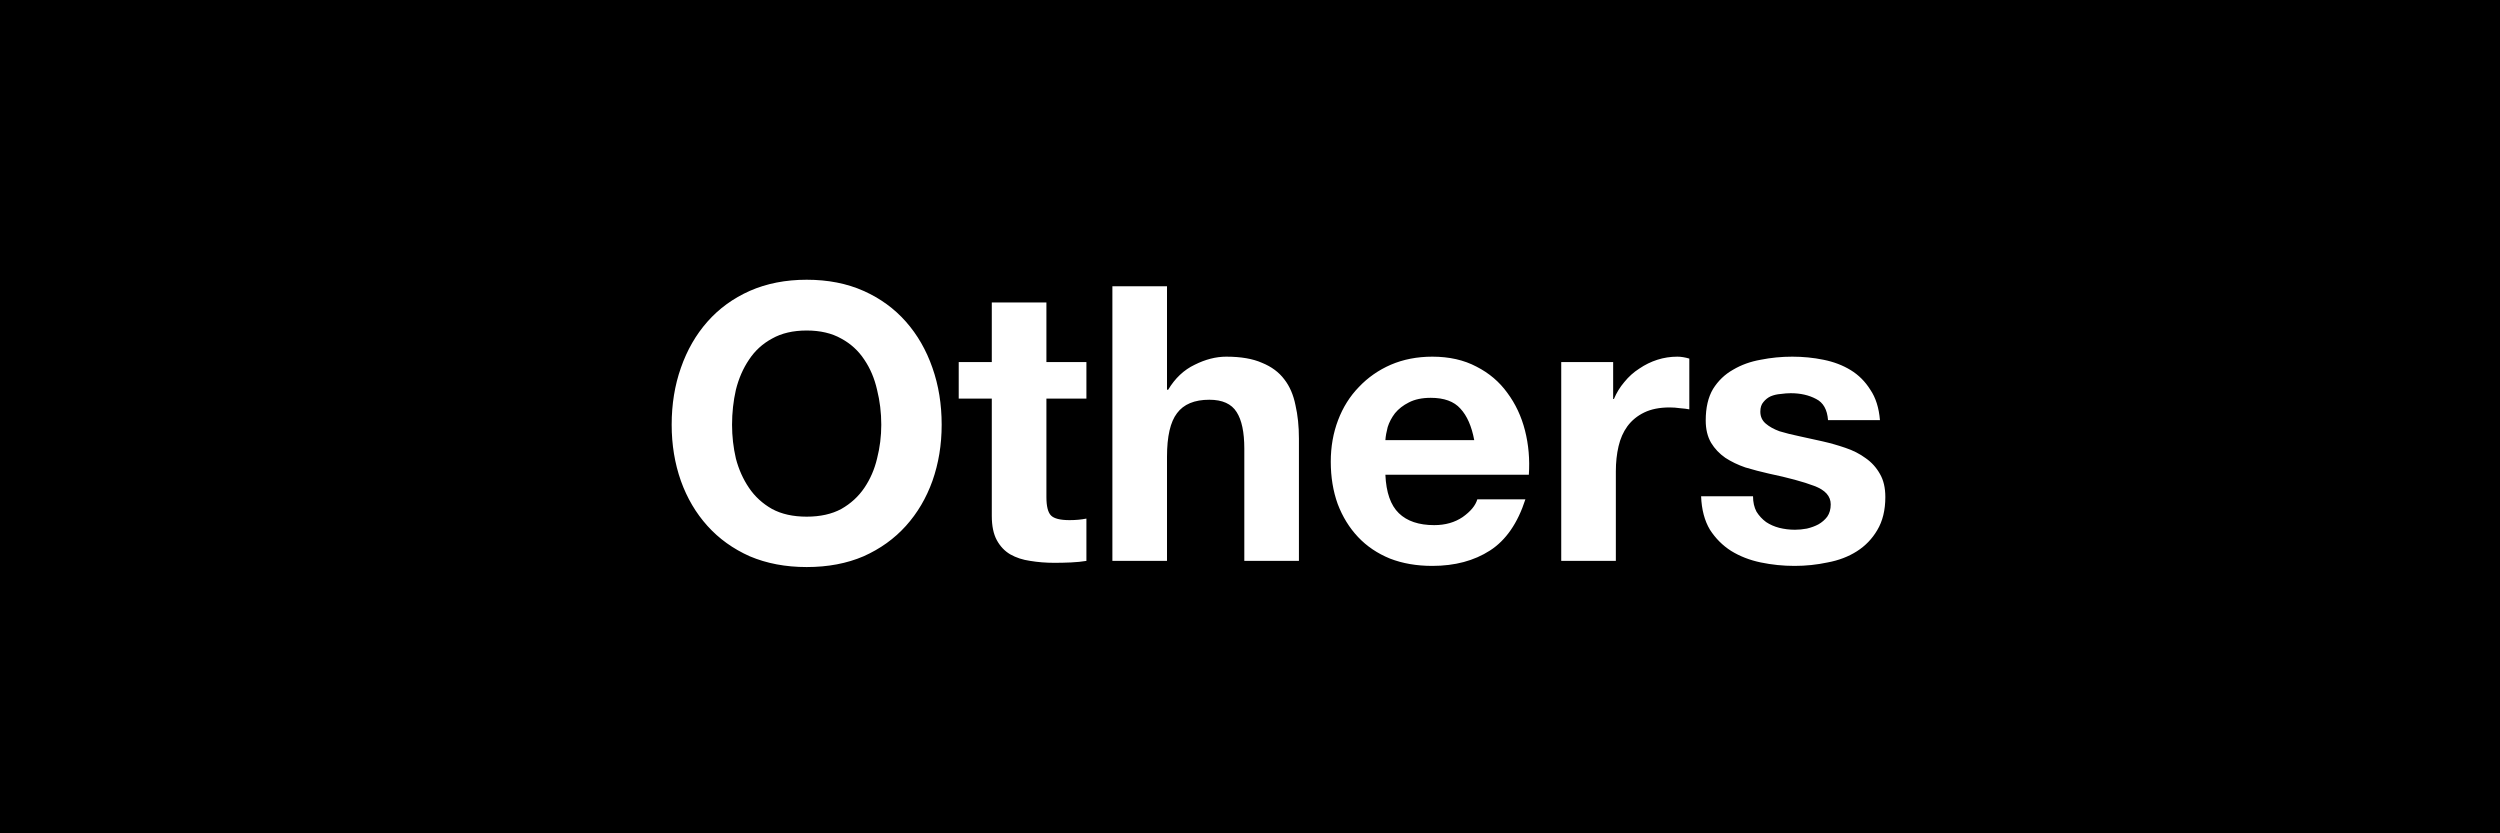 <svg width="156" height="52" viewBox="0 0 156 52" fill="none" xmlns="http://www.w3.org/2000/svg">
<rect width="156" height="52" fill="black"/>
<path d="M45.68 26.504C45.68 27.224 45.76 27.928 45.92 28.616C46.096 29.288 46.368 29.896 46.736 30.44C47.104 30.984 47.584 31.424 48.176 31.76C48.768 32.08 49.488 32.24 50.336 32.24C51.184 32.24 51.904 32.08 52.496 31.76C53.088 31.424 53.568 30.984 53.936 30.44C54.304 29.896 54.568 29.288 54.728 28.616C54.904 27.928 54.992 27.224 54.992 26.504C54.992 25.752 54.904 25.024 54.728 24.32C54.568 23.616 54.304 22.992 53.936 22.448C53.568 21.888 53.088 21.448 52.496 21.128C51.904 20.792 51.184 20.624 50.336 20.624C49.488 20.624 48.768 20.792 48.176 21.128C47.584 21.448 47.104 21.888 46.736 22.448C46.368 22.992 46.096 23.616 45.92 24.32C45.76 25.024 45.68 25.752 45.68 26.504ZM41.912 26.504C41.912 25.224 42.104 24.04 42.488 22.952C42.872 21.848 43.424 20.888 44.144 20.072C44.864 19.256 45.744 18.616 46.784 18.152C47.84 17.688 49.024 17.456 50.336 17.456C51.664 17.456 52.848 17.688 53.888 18.152C54.928 18.616 55.808 19.256 56.528 20.072C57.248 20.888 57.8 21.848 58.184 22.952C58.568 24.04 58.76 25.224 58.76 26.504C58.76 27.752 58.568 28.92 58.184 30.008C57.8 31.08 57.248 32.016 56.528 32.816C55.808 33.616 54.928 34.248 53.888 34.712C52.848 35.16 51.664 35.384 50.336 35.384C49.024 35.384 47.84 35.16 46.784 34.712C45.744 34.248 44.864 33.616 44.144 32.816C43.424 32.016 42.872 31.08 42.488 30.008C42.104 28.92 41.912 27.752 41.912 26.504ZM65.296 22.592H67.792V24.872H65.296V31.016C65.296 31.592 65.392 31.976 65.584 32.168C65.776 32.36 66.16 32.456 66.736 32.456C66.928 32.456 67.112 32.448 67.288 32.432C67.464 32.416 67.632 32.392 67.792 32.36V35C67.504 35.048 67.184 35.08 66.832 35.096C66.48 35.112 66.136 35.12 65.8 35.12C65.272 35.12 64.768 35.08 64.288 35C63.824 34.936 63.408 34.8 63.04 34.592C62.688 34.384 62.408 34.088 62.2 33.704C61.992 33.32 61.888 32.816 61.888 32.192V24.872H59.824V22.592H61.888V18.872H65.296V22.592ZM69.413 17.864H72.821V24.32H72.893C73.325 23.6 73.877 23.08 74.549 22.76C75.221 22.424 75.877 22.256 76.517 22.256C77.429 22.256 78.173 22.384 78.749 22.64C79.341 22.88 79.805 23.224 80.141 23.672C80.477 24.104 80.709 24.64 80.837 25.28C80.981 25.904 81.053 26.6 81.053 27.368V35H77.645V27.992C77.645 26.968 77.485 26.208 77.165 25.712C76.845 25.2 76.277 24.944 75.461 24.944C74.533 24.944 73.861 25.224 73.445 25.784C73.029 26.328 72.821 27.232 72.821 28.496V35H69.413V17.864ZM91.992 27.464C91.832 26.6 91.544 25.944 91.128 25.496C90.728 25.048 90.112 24.824 89.28 24.824C88.736 24.824 88.28 24.92 87.912 25.112C87.56 25.288 87.272 25.512 87.048 25.784C86.84 26.056 86.688 26.344 86.592 26.648C86.512 26.952 86.464 27.224 86.448 27.464H91.992ZM86.448 29.624C86.496 30.728 86.776 31.528 87.288 32.024C87.8 32.52 88.536 32.768 89.496 32.768C90.184 32.768 90.776 32.6 91.272 32.264C91.768 31.912 92.072 31.544 92.184 31.16H95.184C94.704 32.648 93.968 33.712 92.976 34.352C91.984 34.992 90.784 35.312 89.376 35.312C88.4 35.312 87.52 35.16 86.736 34.856C85.952 34.536 85.288 34.088 84.744 33.512C84.2 32.936 83.776 32.248 83.472 31.448C83.184 30.648 83.04 29.768 83.04 28.808C83.04 27.88 83.192 27.016 83.496 26.216C83.8 25.416 84.232 24.728 84.792 24.152C85.352 23.56 86.016 23.096 86.784 22.76C87.568 22.424 88.432 22.256 89.376 22.256C90.432 22.256 91.352 22.464 92.136 22.88C92.92 23.28 93.56 23.824 94.056 24.512C94.568 25.2 94.936 25.984 95.16 26.864C95.384 27.744 95.464 28.664 95.4 29.624H86.448ZM97.421 22.592H100.661V24.896H100.709C100.869 24.512 101.085 24.16 101.357 23.84C101.629 23.504 101.941 23.224 102.293 23C102.645 22.76 103.021 22.576 103.421 22.448C103.821 22.32 104.237 22.256 104.669 22.256C104.893 22.256 105.141 22.296 105.413 22.376V25.544C105.253 25.512 105.061 25.488 104.837 25.472C104.613 25.44 104.397 25.424 104.189 25.424C103.565 25.424 103.037 25.528 102.605 25.736C102.173 25.944 101.821 26.232 101.549 26.6C101.293 26.952 101.109 27.368 100.997 27.848C100.885 28.328 100.829 28.848 100.829 29.408V35H97.421V22.592ZM109.389 30.968C109.389 31.336 109.461 31.656 109.605 31.928C109.765 32.184 109.965 32.4 110.205 32.576C110.445 32.736 110.717 32.856 111.021 32.936C111.341 33.016 111.669 33.056 112.005 33.056C112.245 33.056 112.493 33.032 112.749 32.984C113.021 32.92 113.261 32.832 113.469 32.72C113.693 32.592 113.877 32.432 114.021 32.24C114.165 32.032 114.237 31.776 114.237 31.472C114.237 30.96 113.893 30.576 113.205 30.32C112.533 30.064 111.589 29.808 110.373 29.552C109.877 29.44 109.389 29.312 108.909 29.168C108.445 29.008 108.029 28.808 107.661 28.568C107.293 28.312 106.997 28 106.773 27.632C106.549 27.248 106.437 26.784 106.437 26.24C106.437 25.44 106.589 24.784 106.893 24.272C107.213 23.76 107.629 23.36 108.141 23.072C108.653 22.768 109.229 22.56 109.869 22.448C110.509 22.32 111.165 22.256 111.837 22.256C112.509 22.256 113.157 22.32 113.781 22.448C114.421 22.576 114.989 22.792 115.485 23.096C115.981 23.4 116.389 23.808 116.709 24.32C117.045 24.816 117.245 25.448 117.309 26.216H114.069C114.021 25.56 113.773 25.12 113.325 24.896C112.877 24.656 112.349 24.536 111.741 24.536C111.549 24.536 111.341 24.552 111.117 24.584C110.893 24.6 110.685 24.648 110.493 24.728C110.317 24.808 110.165 24.928 110.037 25.088C109.909 25.232 109.845 25.432 109.845 25.688C109.845 25.992 109.957 26.24 110.181 26.432C110.405 26.624 110.693 26.784 111.045 26.912C111.413 27.024 111.829 27.128 112.293 27.224C112.757 27.32 113.229 27.424 113.709 27.536C114.205 27.648 114.685 27.784 115.149 27.944C115.629 28.104 116.053 28.32 116.421 28.592C116.789 28.848 117.085 29.176 117.309 29.576C117.533 29.96 117.645 30.44 117.645 31.016C117.645 31.832 117.477 32.52 117.141 33.08C116.821 33.624 116.397 34.064 115.869 34.4C115.341 34.736 114.733 34.968 114.045 35.096C113.373 35.24 112.685 35.312 111.981 35.312C111.261 35.312 110.557 35.24 109.869 35.096C109.181 34.952 108.565 34.712 108.021 34.376C107.493 34.04 107.053 33.6 106.701 33.056C106.365 32.496 106.181 31.8 106.149 30.968H109.389Z" fill="white"/>
</svg>

